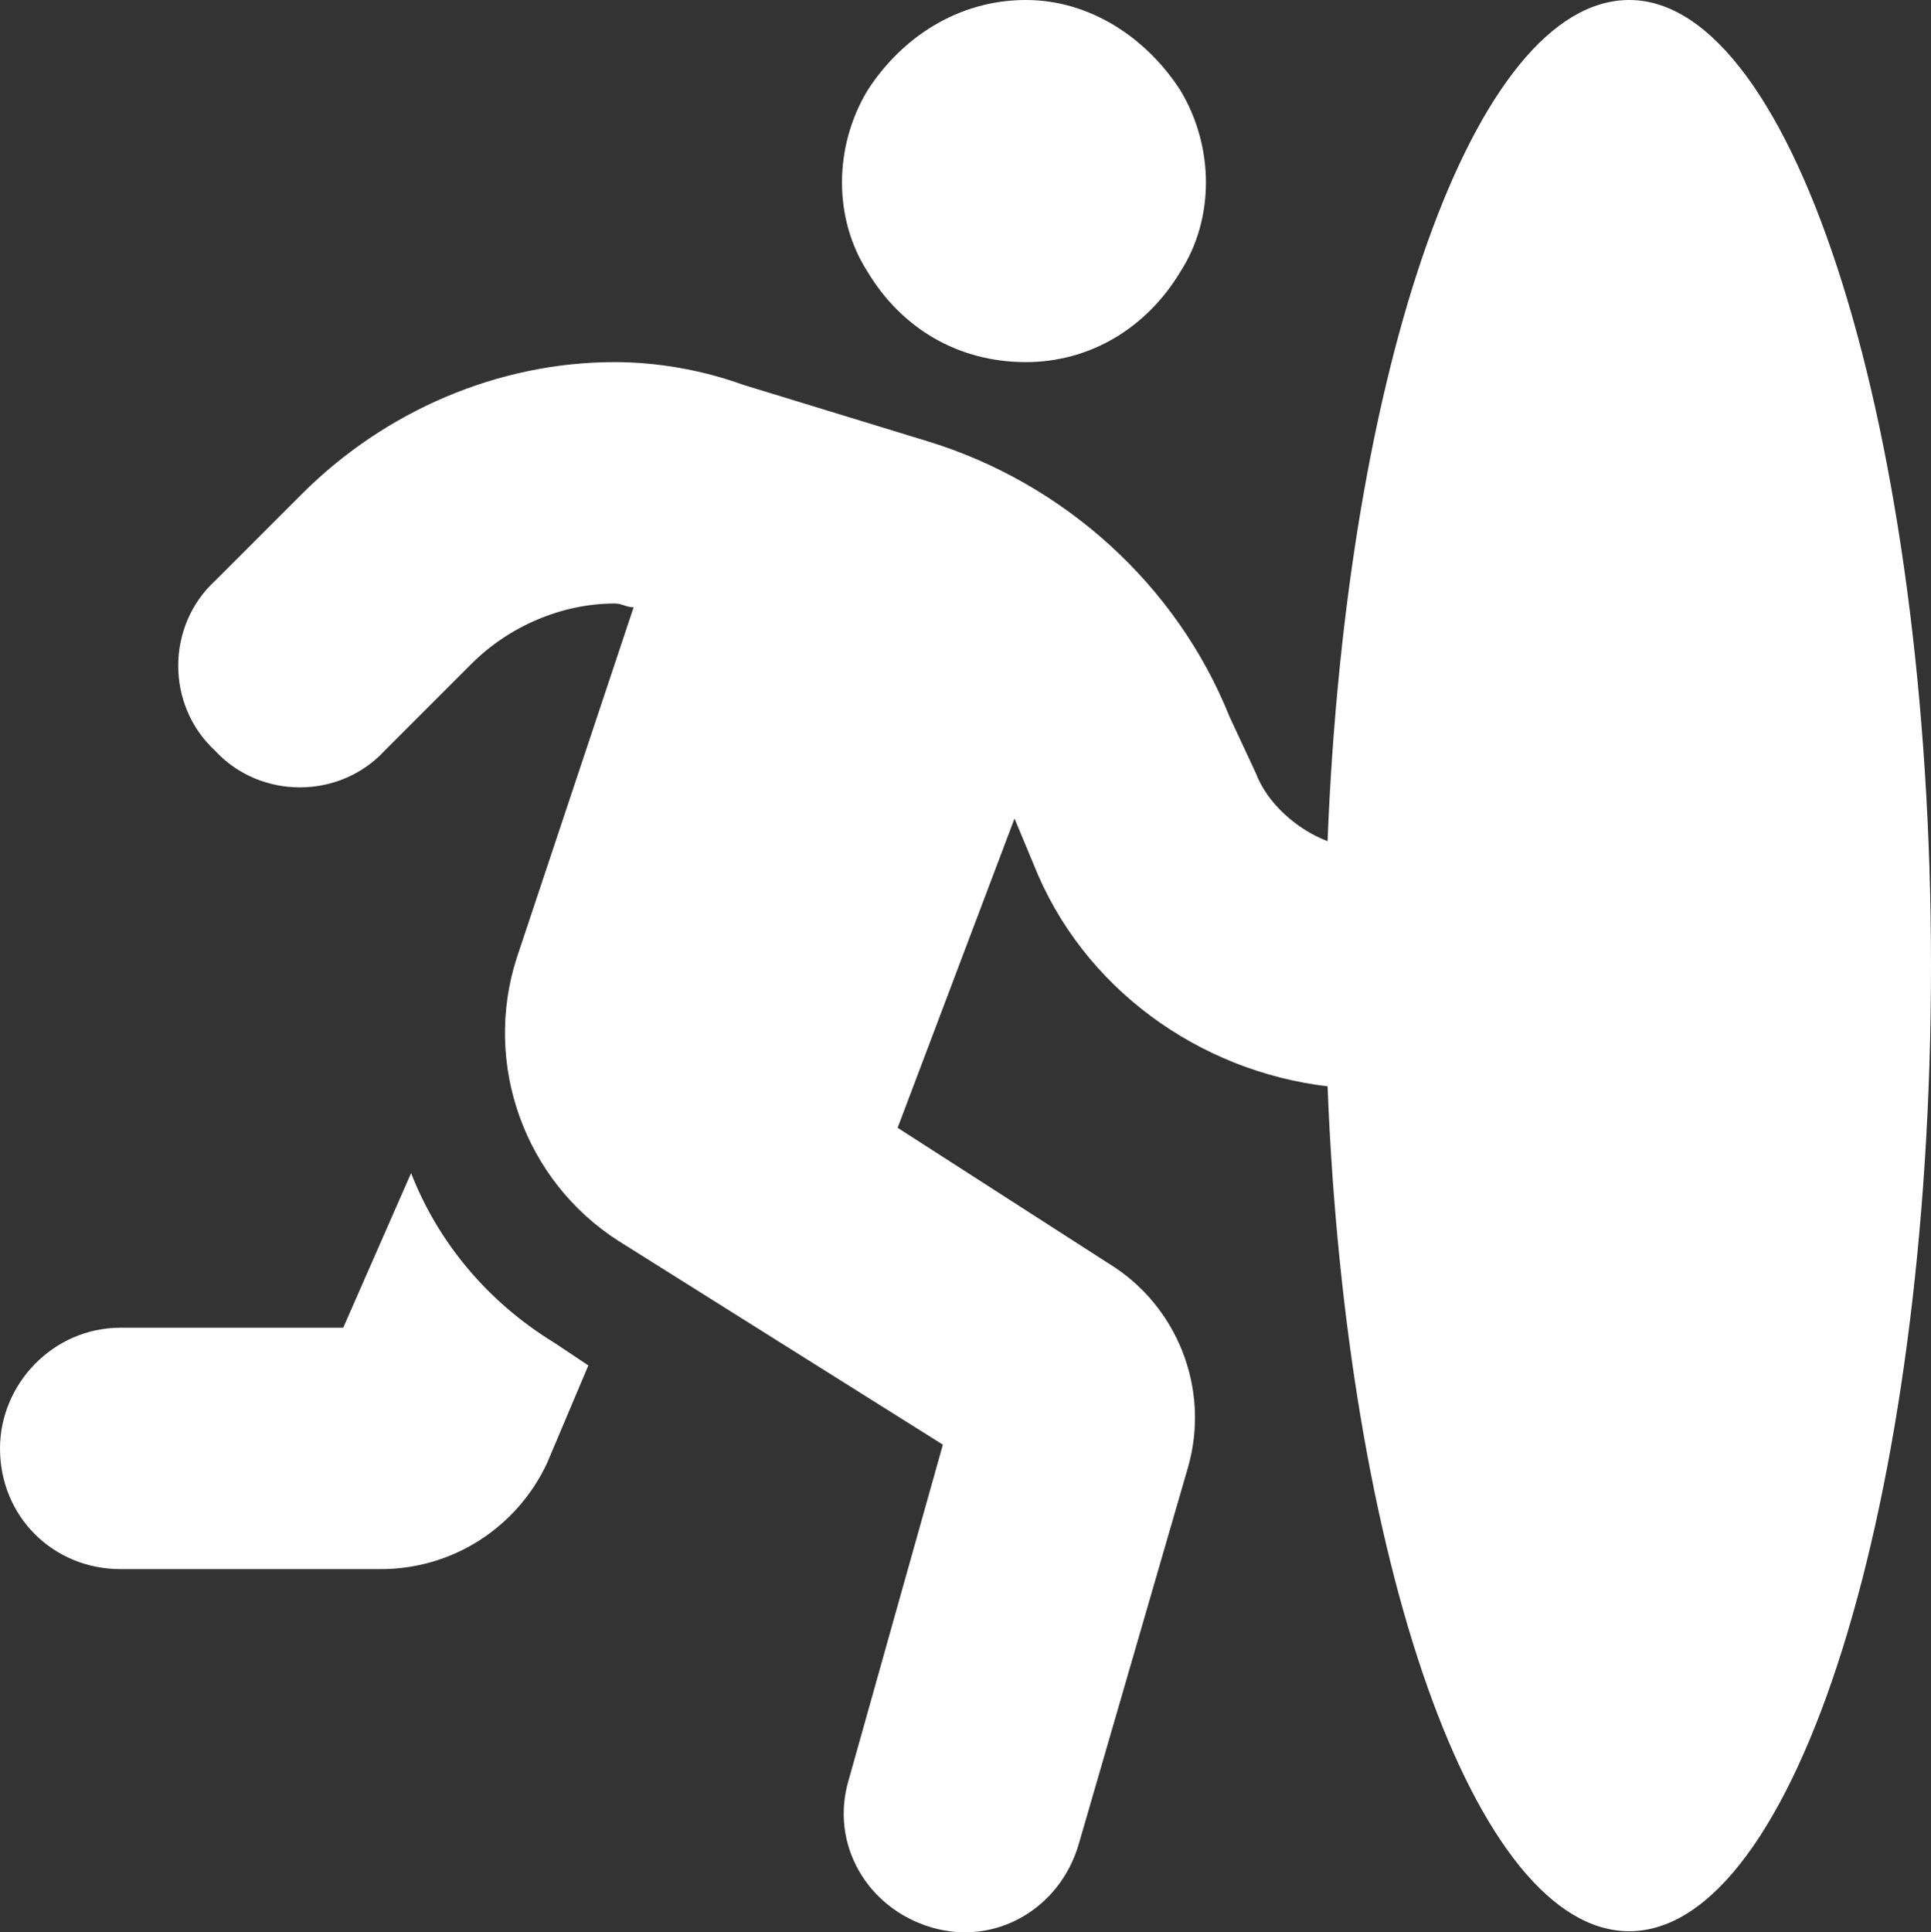 <svg xmlns="http://www.w3.org/2000/svg" fill="none" viewBox="13 12.75 54 54.03">
<rect x="13" y="12.75" width="54" height="54.03" fill="#333333" stroke="none"/>
<path d="M41.688 12.75C43.48 12.75 45.062 13.805 46.012 15.281C46.961 16.863 46.961 18.867 46.012 20.344C45.062 21.926 43.48 22.875 41.688 22.875C39.789 22.875 38.207 21.926 37.258 20.344C36.309 18.867 36.309 16.863 37.258 15.281C38.207 13.805 39.789 12.75 41.688 12.75ZM30.191 29.625C28.715 29.625 27.238 30.258 26.184 31.312L23.758 33.738C22.492 35.109 20.277 35.109 19.012 33.738C17.641 32.473 17.641 30.258 19.012 28.992L21.438 26.566C23.758 24.246 26.922 22.875 30.191 22.875C31.352 22.875 32.617 23.086 33.777 23.508L38.945 25.09C42.742 26.25 45.906 29.098 47.383 32.789L48.121 34.371C48.438 35.215 49.281 35.953 50.125 36.27C50.652 22.98 54.238 12.75 58.562 12.75C63.203 12.75 67 24.879 67 39.75C67 54.727 63.203 66.75 58.562 66.75C54.238 66.75 50.652 56.414 50.125 43.125C46.539 42.703 43.27 40.383 41.898 36.902L41.371 35.637L38.102 44.285L44.008 48.082C45.906 49.242 46.855 51.562 46.223 53.777L43.164 64.324C42.637 66.117 40.844 67.172 39.051 66.644C37.258 66.117 36.203 64.324 36.73 62.531L39.367 53.145L30.297 47.449C27.66 45.762 26.5 42.492 27.449 39.539L30.719 29.73C30.508 29.73 30.402 29.625 30.191 29.625ZM24.496 45.551C25.234 47.449 26.605 49.137 28.504 50.297L29.453 50.93L28.293 53.672C27.449 55.465 25.656 56.625 23.652 56.625H16.375C14.477 56.625 13 55.148 13 53.25C13 51.457 14.477 49.875 16.375 49.875H22.598L24.496 45.551Z" fill="white"/>
</svg>